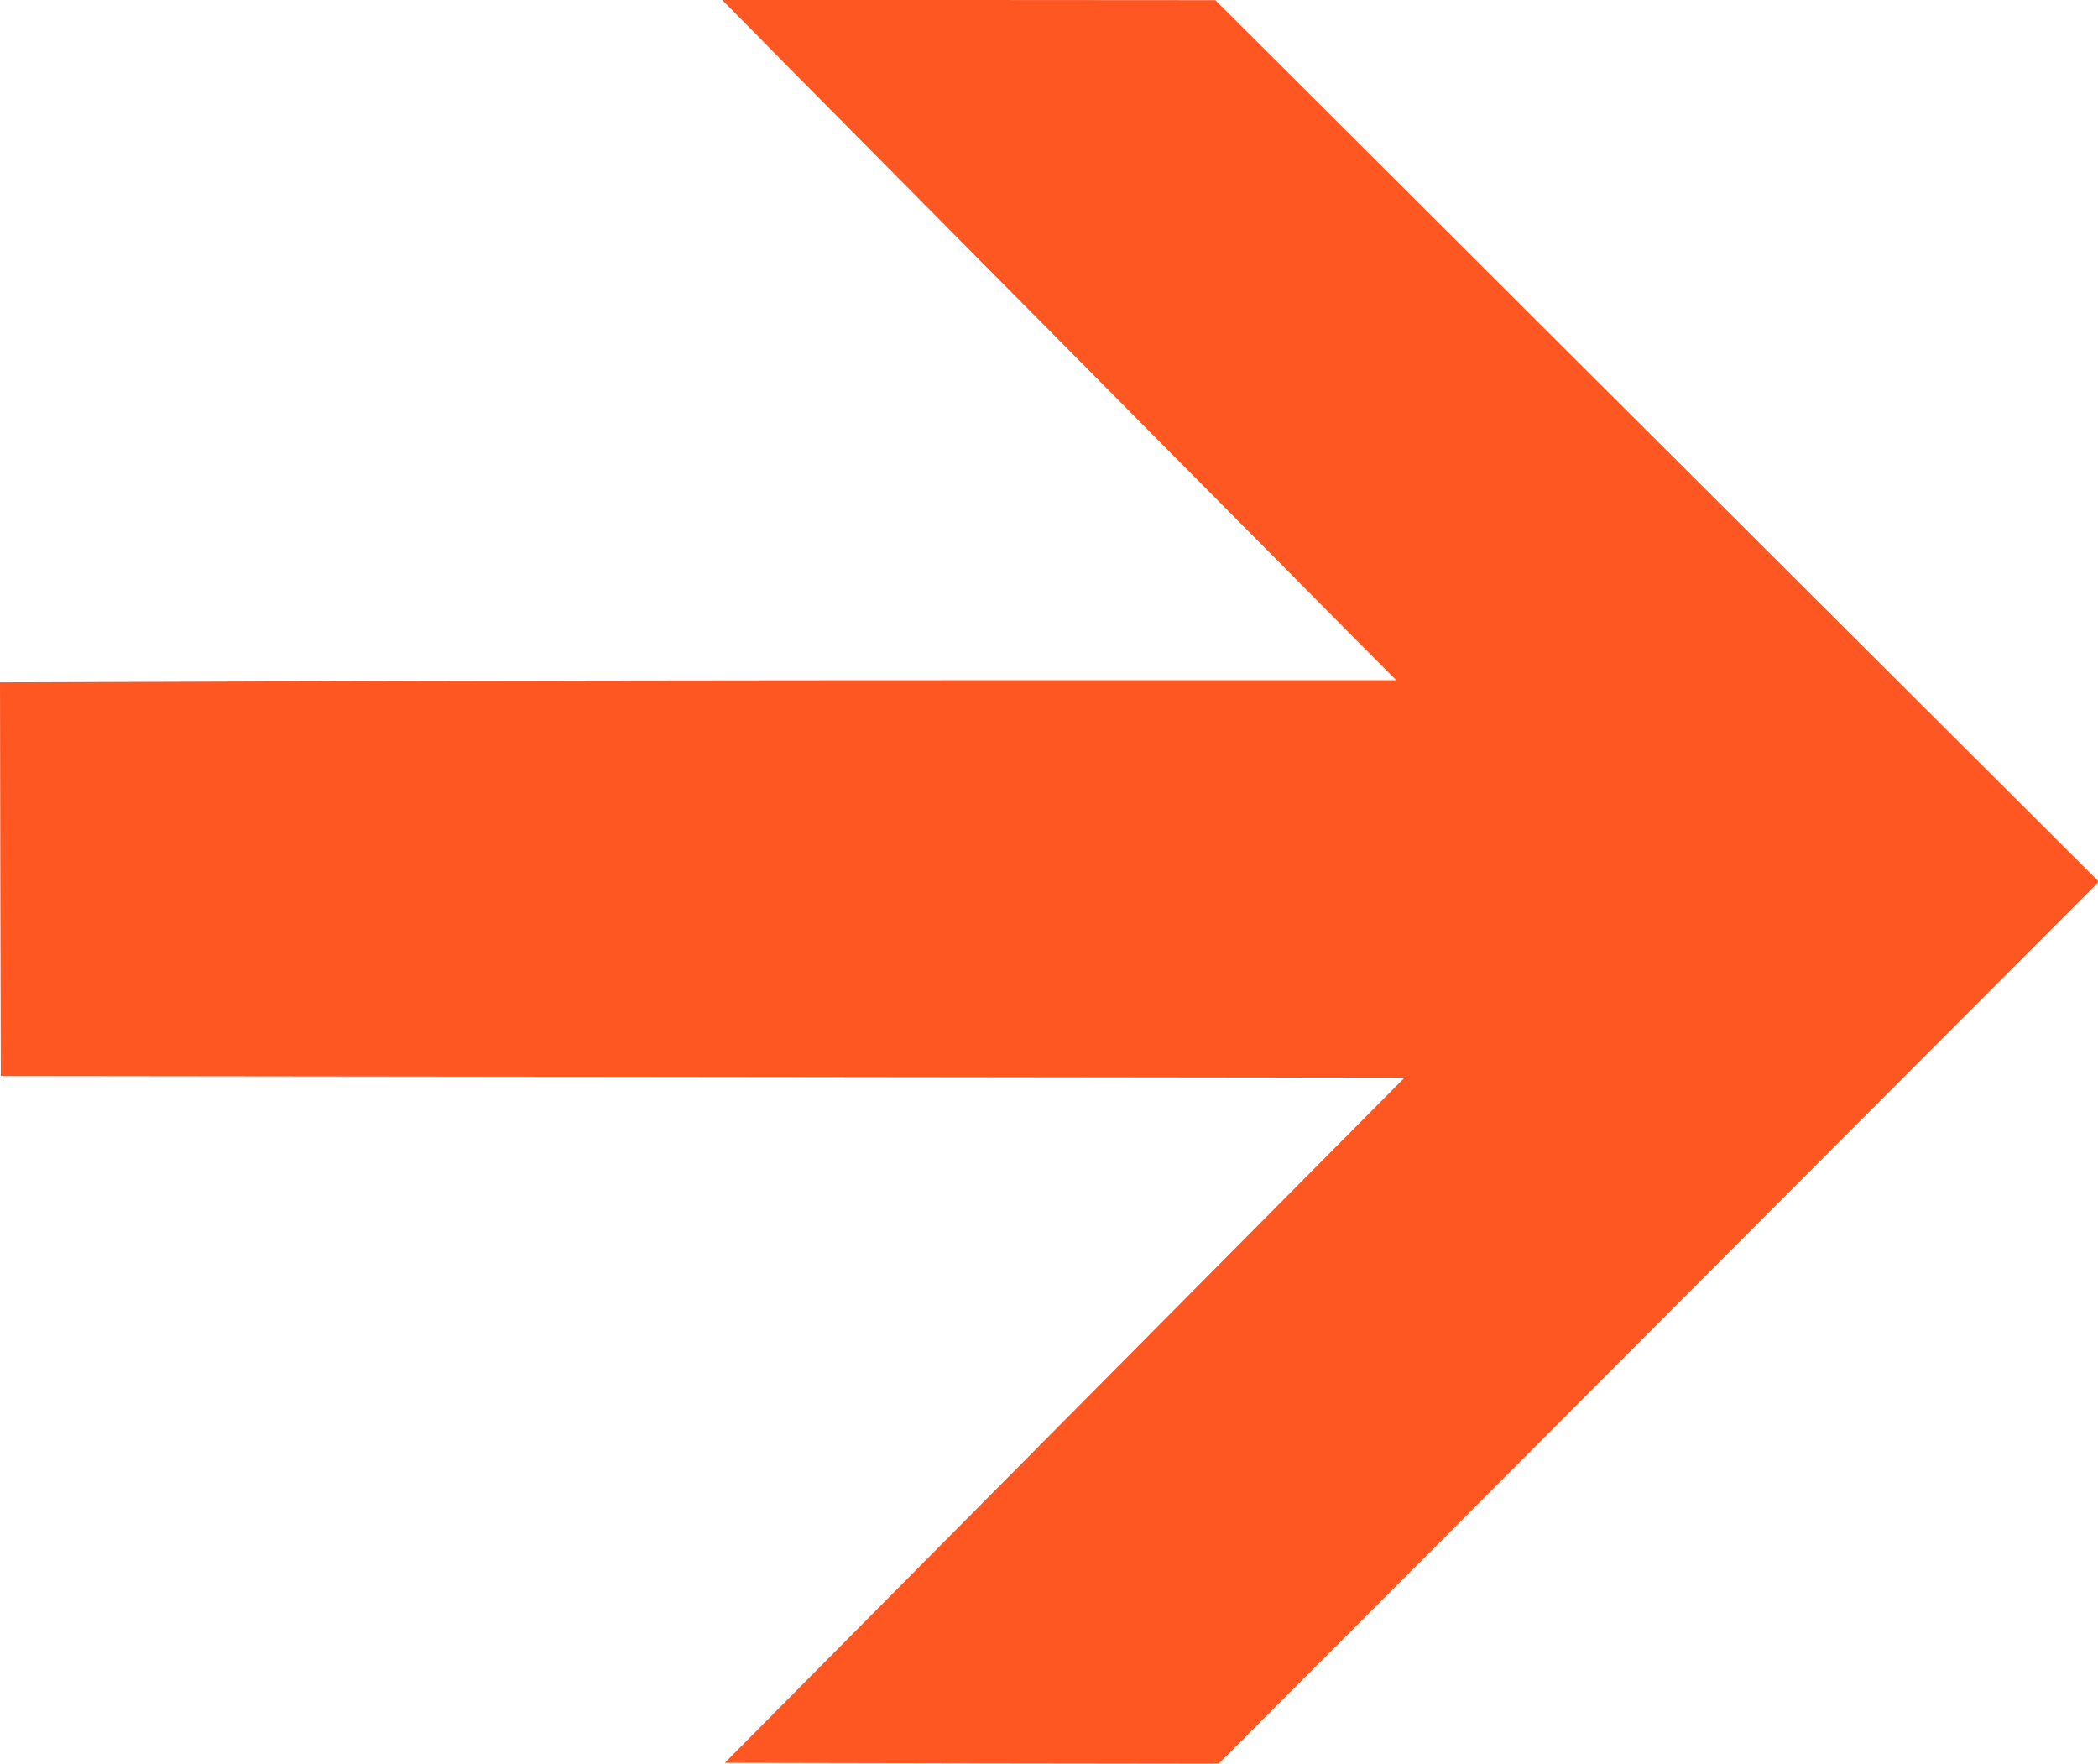 <?xml version="1.0" standalone="no"?>
<!DOCTYPE svg PUBLIC "-//W3C//DTD SVG 20010904//EN"
 "http://www.w3.org/TR/2001/REC-SVG-20010904/DTD/svg10.dtd">
<svg version="1.0" xmlns="http://www.w3.org/2000/svg"
 width="1280pt" height="1076pt" viewBox="0 0 1280 1076"
 preserveAspectRatio="xMidYMid meet">
<g transform="translate(0,1076) scale(0.1,-0.1)"
fill="#ff5722" stroke="none">
<path d="M4591 10573 c101 -104 715 -723 1364 -1378 649 -654 1469 -1482 1824
-1840 354 -357 665 -671 692 -697 l48 -48 -2557 0 c-1406 0 -3323 -3 -4260 -7
l-1702 -6 2 -1201 3 -1201 4282 -5 4282 -5 -2074 -2090 -2073 -2090 1506 -3
1507 -2 1405 1407 c773 775 1981 1985 2685 2691 l1280 1283 -2695 2689 -2695
2689 -1505 1 -1504 0 185 -187z"/>
</g>
</svg>
